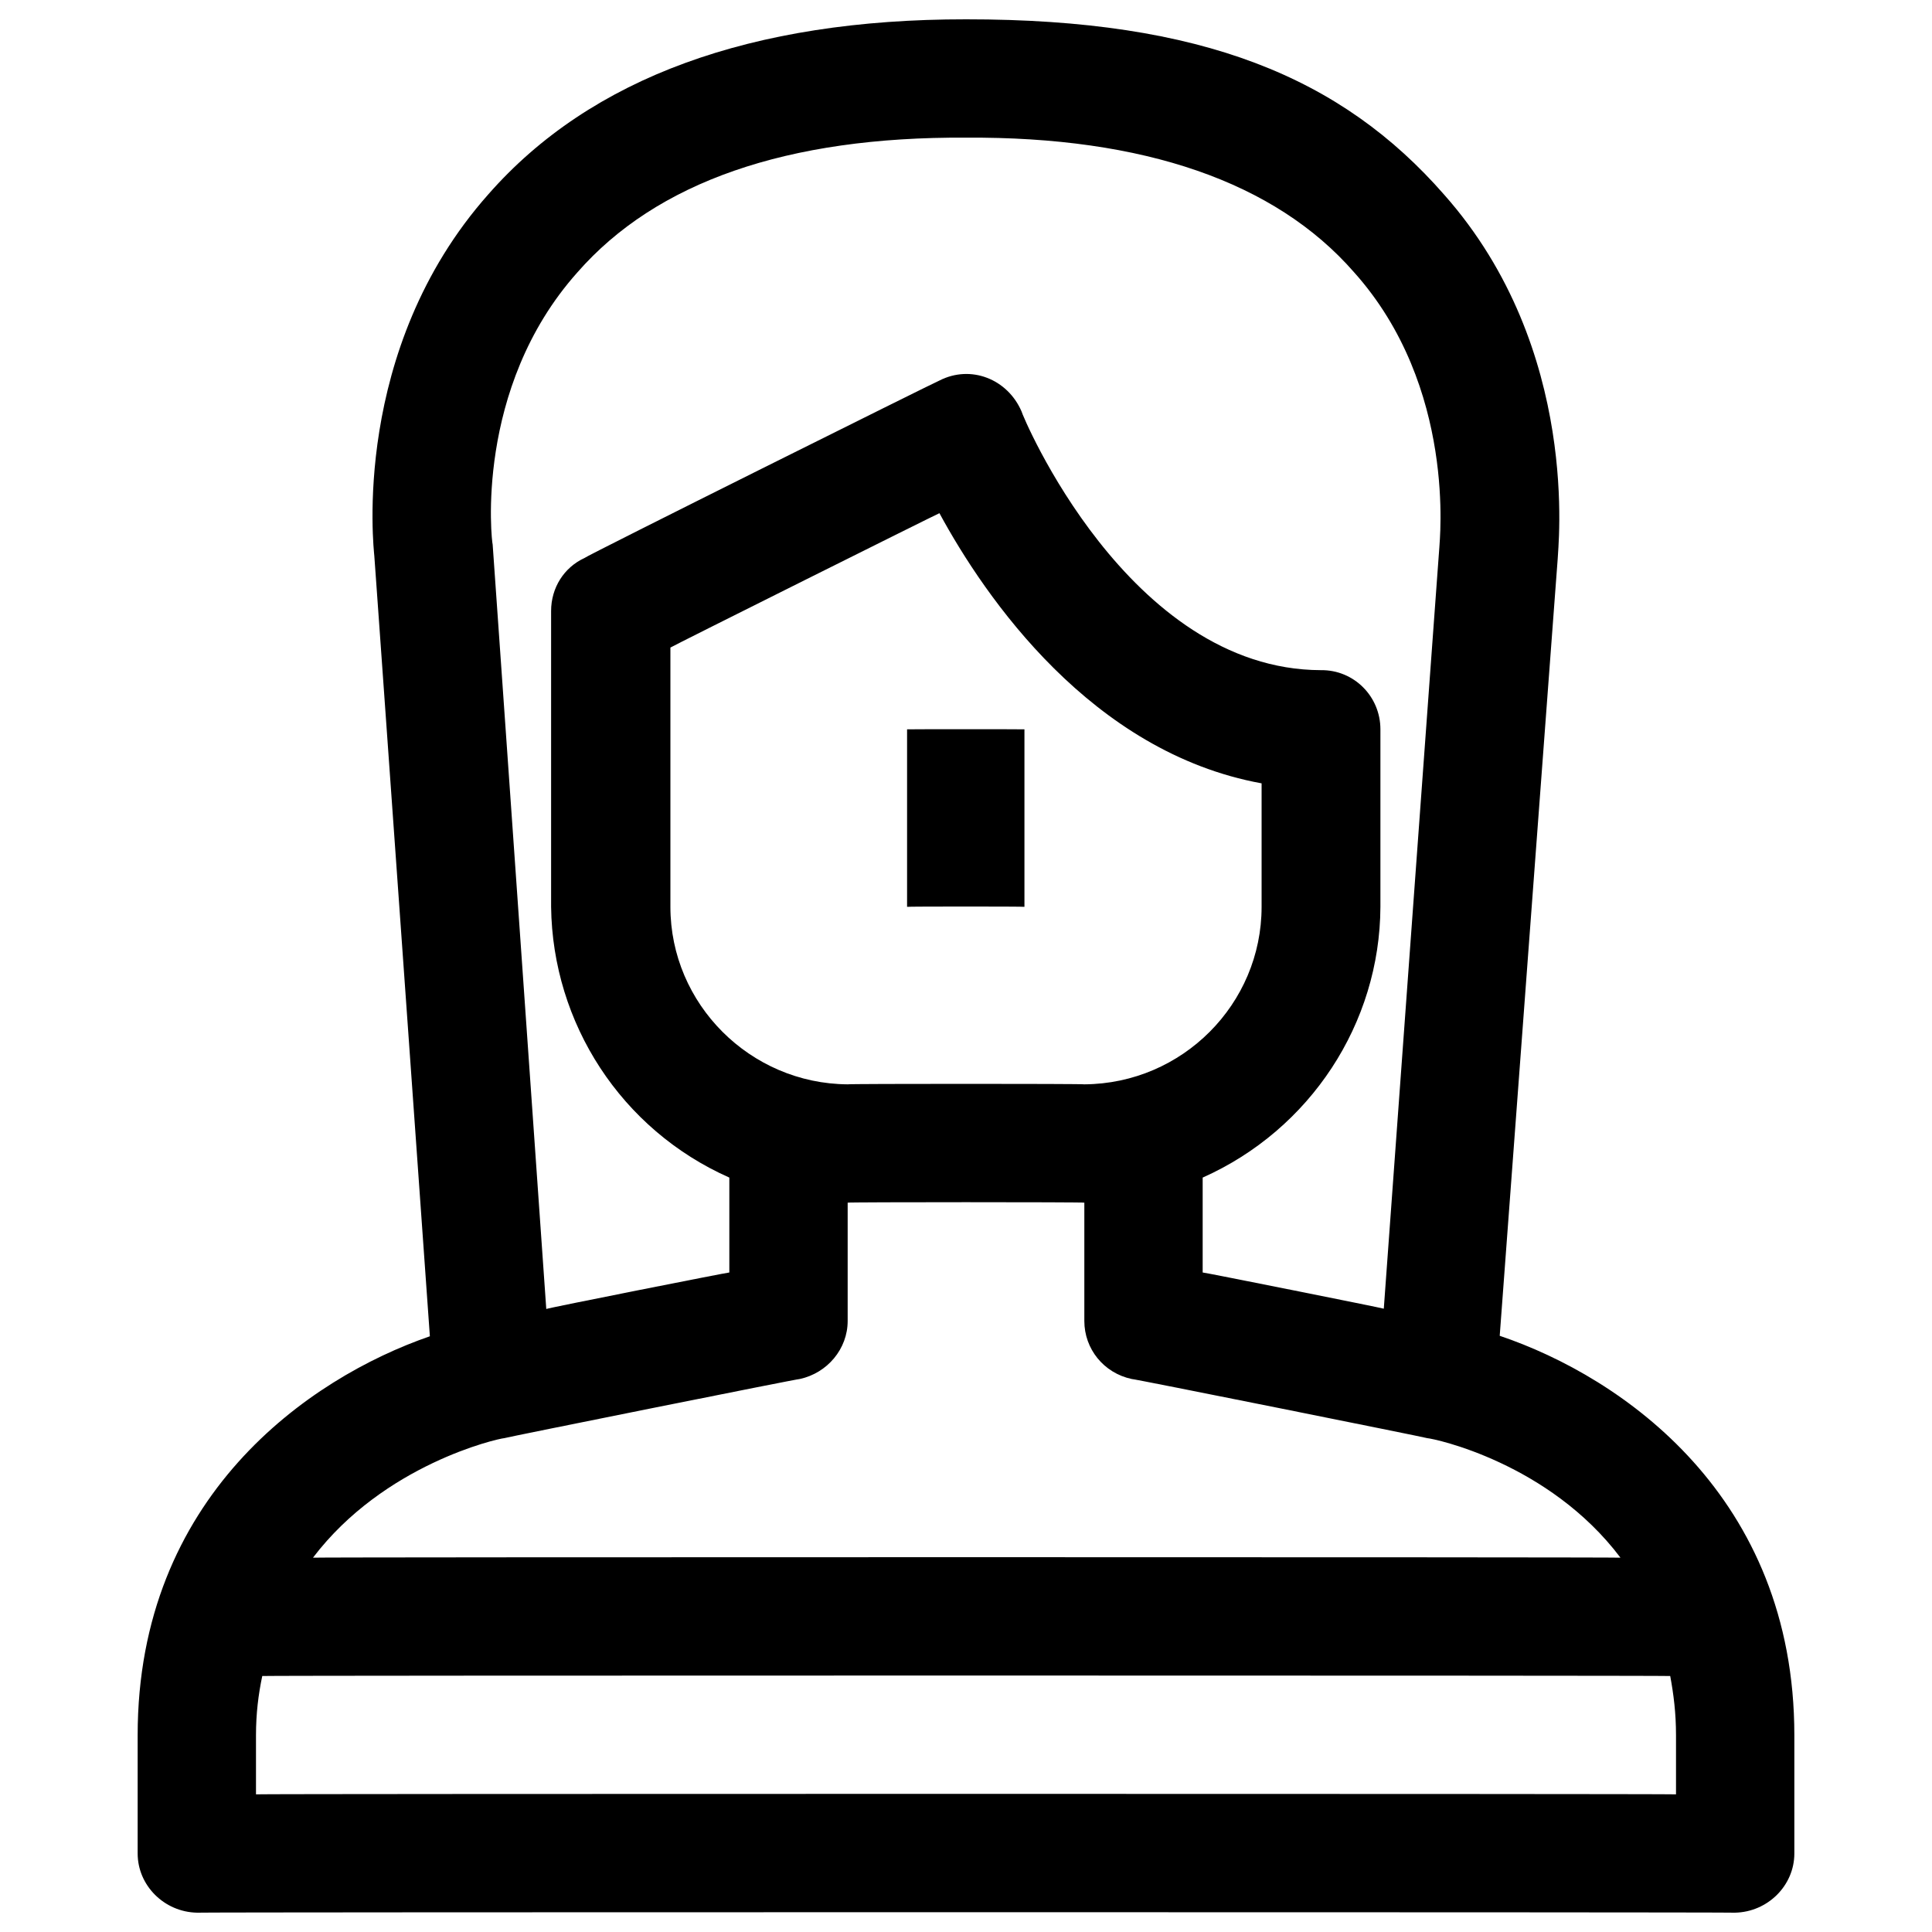 <svg xmlns="http://www.w3.org/2000/svg" version="1.1" xmlns:xlink="http://www.w3.org/1999/xlink" width="100%" height="100%" id="svgWorkerArea" viewBox="0 0 400 400" xmlns:artdraw="https://artdraw.muisca.co" style="background: white;"><defs id="defsdoc"><pattern id="patternBool" x="0" y="0" width="10" height="10" patternUnits="userSpaceOnUse" patternTransform="rotate(35)"><circle cx="5" cy="5" r="4" style="stroke: none;fill: #ff000070;"></circle></pattern></defs><g id="fileImp-719150456" class="cosito"><path id="pathImp-423498692" class="grouped" d="M310.5 276.563C310.5 276.367 322.5 115.667 322.5 115.769 322.5 113.767 327.5 72.467 299 40.309 277.8 16.067 249 3.967 200 4 155.6 3.967 122.3 16.067 101.1 40.236 72.5 72.467 77.4 113.767 77.5 115.12 77.5 114.967 89 276.467 89 276.661 63.8 285.367 28.5 309.967 28.5 359.25 28.5 358.967 28.5 383.667 28.5 383.75 28.5 390.367 34 395.867 40.8 396 40.8 395.867 359.2 395.867 359.2 396 366 395.867 371.5 390.367 371.5 383.75 371.5 383.667 371.5 358.967 371.5 359.25 371.5 309.867 336 285.167 310.5 276.563 310.5 276.367 310.5 276.367 310.5 276.563M119.5 56.442C135.9 37.667 163 28.267 200 28.5 236.8 28.267 264 37.667 280.3 56.32 301.7 80.167 298 112.267 298 113.356 298 113.167 286.5 270.867 286.5 270.952 286.5 270.867 249 263.367 249 263.455 249 263.367 249 243.767 249 243.806 271.3 233.867 285.7 211.867 285.8 187.75 285.8 187.667 285.8 150.967 285.8 151 285.8 144.167 280.3 138.667 273.5 138.75 233.5 138.667 211.5 85.667 211.5 85.181 208.6 78.467 201 75.467 194.5 78.786 194.5 78.667 121 115.267 121 115.536 116.8 117.467 114.1 121.667 114.1 126.5 114.1 126.267 114.1 187.667 114.1 187.75 114.4 211.867 128.6 233.867 151 243.806 151 243.767 151 263.367 151 263.455 151 263.367 113.1 270.867 113.1 271.013 113.1 270.867 102 112.667 102 112.731 101.8 112.267 98.1 80.467 119.5 56.442 119.5 56.267 119.5 56.267 119.5 56.442M138.8 187.75C138.8 187.667 138.8 133.967 138.8 134.071 138.8 133.967 194.5 106.167 194.5 106.251 204 123.767 226 155.767 261.2 162.184 261.2 161.967 261.2 187.667 261.2 187.75 261.2 207.867 244.8 224.367 224.5 224.5 224.5 224.367 175.5 224.367 175.5 224.5 155.3 224.367 138.8 207.867 138.8 187.75 138.8 187.667 138.8 187.667 138.8 187.75M104.4 297.755C104.4 297.667 165.6 285.367 165.6 285.505 171.3 284.267 175.5 279.267 175.5 273.5 175.5 273.367 175.5 248.867 175.5 249 175.5 248.867 224.5 248.867 224.5 249 224.5 248.867 224.5 273.367 224.5 273.5 224.5 279.267 228.5 284.267 234.3 285.505 234.3 285.367 295.5 297.667 295.5 297.755 297 297.867 320.7 302.867 335.5 322.5 335.5 322.367 64.8 322.367 64.8 322.5 79.5 303.167 103 297.867 104.4 297.755 104.4 297.667 104.4 297.667 104.4 297.755M347 371.5C347 371.367 53 371.367 53 371.5 53 371.367 53 358.967 53 359.25 53 354.767 53.5 350.767 54.3 347 54.3 346.867 345.8 346.867 345.8 347 346.5 350.767 347 354.667 347 359.25 347 358.967 347 371.367 347 371.5 347 371.367 347 371.367 347 371.5"></path><path id="pathImp-458629036" class="grouped" d="M187.8 151C187.8 150.967 212.1 150.967 212.1 151 212.1 150.967 212.1 187.667 212.1 187.75 212.1 187.667 187.8 187.667 187.8 187.75 187.8 187.667 187.8 150.967 187.8 151"></path></g></svg>